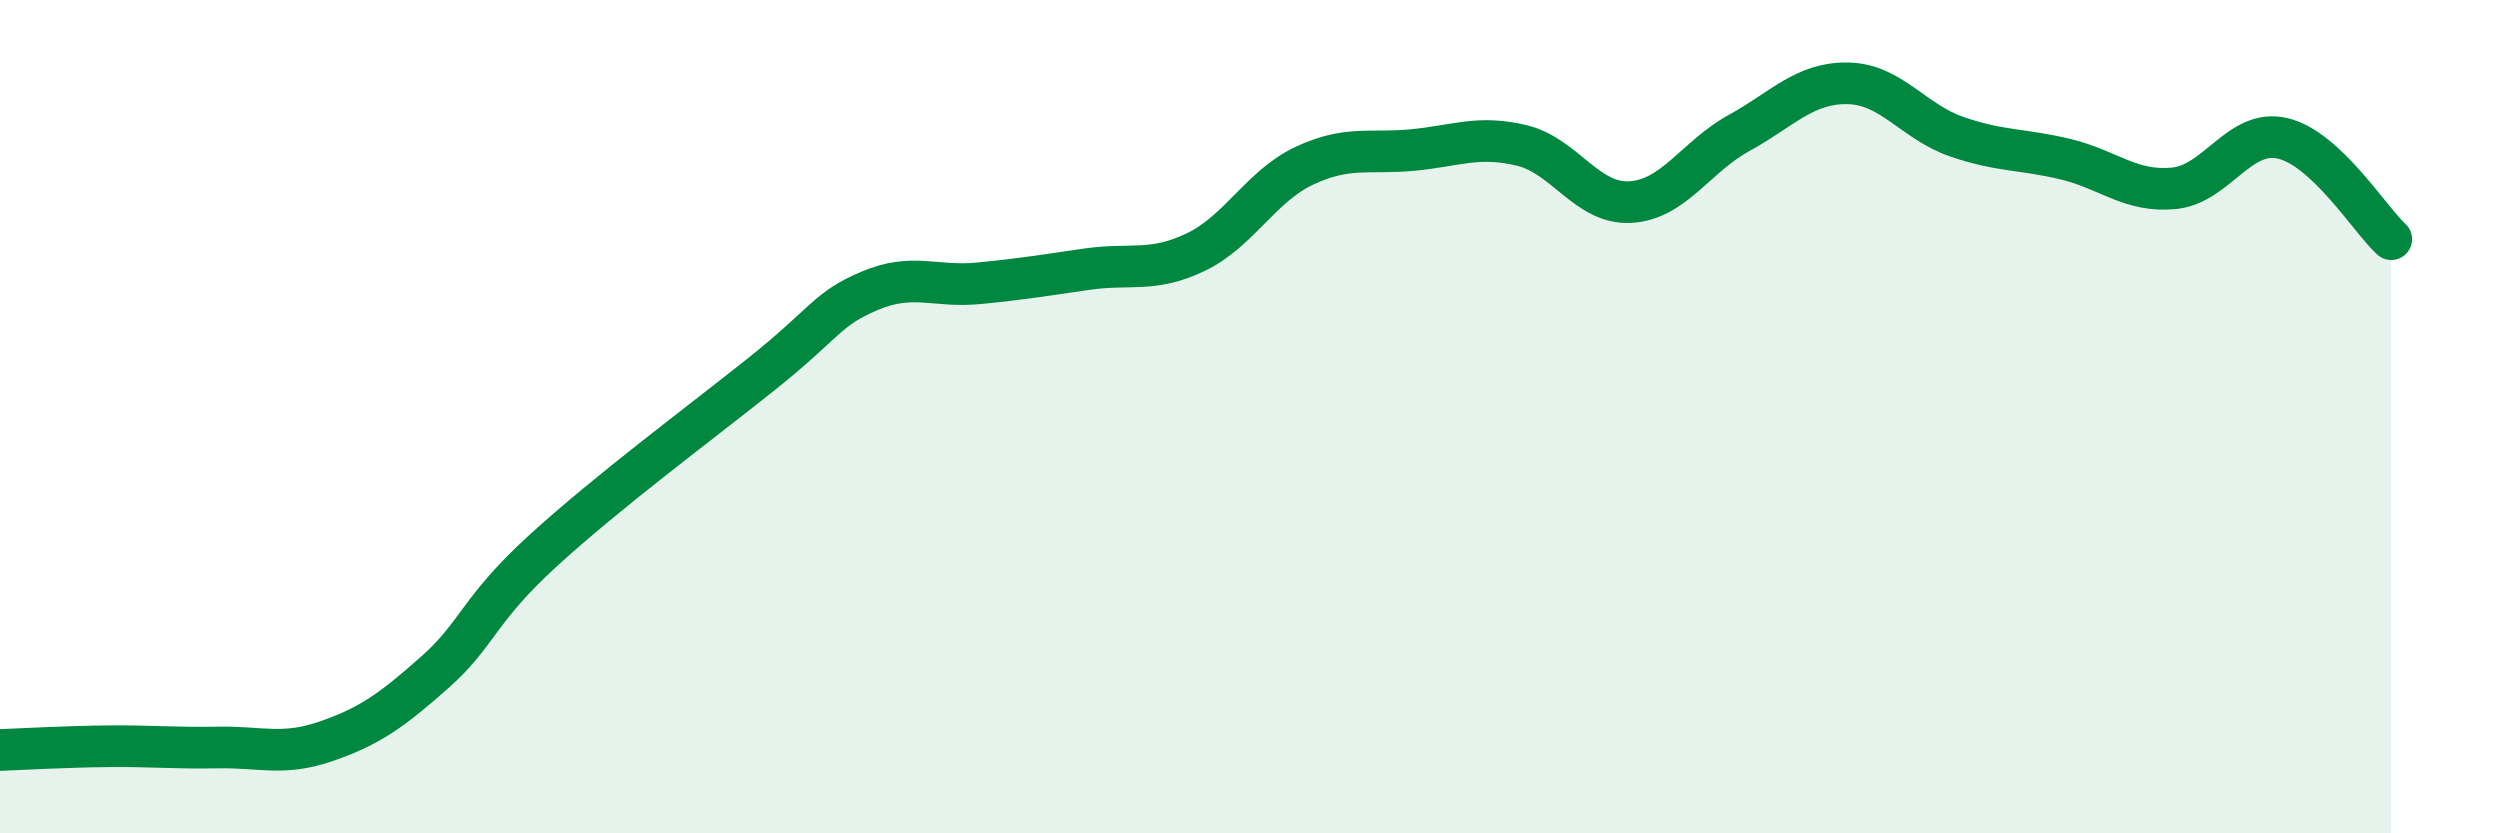 
    <svg width="60" height="20" viewBox="0 0 60 20" xmlns="http://www.w3.org/2000/svg">
      <path
        d="M 0,18 C 0.52,17.98 1.57,17.92 2.61,17.91 C 3.65,17.9 4.18,17.96 5.22,17.94 C 6.26,17.92 6.79,18.15 7.83,17.79 C 8.87,17.43 9.39,17.06 10.43,16.14 C 11.47,15.22 11.47,14.64 13.04,13.21 C 14.61,11.78 16.69,10.24 18.26,8.99 C 19.83,7.74 19.83,7.42 20.87,6.98 C 21.91,6.54 22.44,6.9 23.48,6.8 C 24.52,6.7 25.05,6.61 26.09,6.46 C 27.13,6.31 27.66,6.55 28.7,6.05 C 29.74,5.55 30.26,4.47 31.3,3.98 C 32.34,3.49 32.87,3.7 33.91,3.6 C 34.95,3.5 35.48,3.24 36.52,3.49 C 37.56,3.74 38.09,4.91 39.13,4.85 C 40.17,4.79 40.7,3.76 41.74,3.19 C 42.78,2.62 43.31,1.98 44.35,2 C 45.39,2.02 45.92,2.92 46.96,3.28 C 48,3.64 48.53,3.57 49.57,3.82 C 50.61,4.07 51.13,4.62 52.17,4.52 C 53.21,4.42 53.74,3.08 54.78,3.32 C 55.82,3.56 56.87,5.26 57.39,5.74L57.39 20L0 20Z"
        fill="#008740"
        opacity="0.1"
        stroke-linecap="round"
        stroke-linejoin="round"
      />
      <path
        d="M 0,18 C 0.52,17.98 1.57,17.92 2.61,17.91 C 3.65,17.9 4.18,17.96 5.22,17.94 C 6.26,17.92 6.79,18.15 7.83,17.79 C 8.87,17.43 9.39,17.06 10.43,16.14 C 11.47,15.22 11.47,14.64 13.04,13.21 C 14.61,11.78 16.69,10.24 18.26,8.99 C 19.83,7.74 19.83,7.42 20.87,6.98 C 21.91,6.54 22.44,6.9 23.48,6.8 C 24.52,6.7 25.05,6.61 26.09,6.46 C 27.13,6.31 27.66,6.55 28.7,6.05 C 29.74,5.55 30.26,4.47 31.3,3.98 C 32.34,3.49 32.87,3.7 33.91,3.6 C 34.95,3.5 35.48,3.24 36.52,3.49 C 37.56,3.74 38.09,4.91 39.13,4.85 C 40.17,4.79 40.7,3.76 41.74,3.19 C 42.78,2.62 43.31,1.98 44.35,2 C 45.39,2.02 45.92,2.92 46.96,3.28 C 48,3.64 48.53,3.57 49.57,3.82 C 50.61,4.07 51.13,4.62 52.17,4.52 C 53.21,4.42 53.74,3.08 54.78,3.32 C 55.82,3.56 56.87,5.26 57.39,5.74"
        stroke="#008740"
        stroke-width="1"
        fill="none"
        stroke-linecap="round"
        stroke-linejoin="round"
      />
    </svg>
  